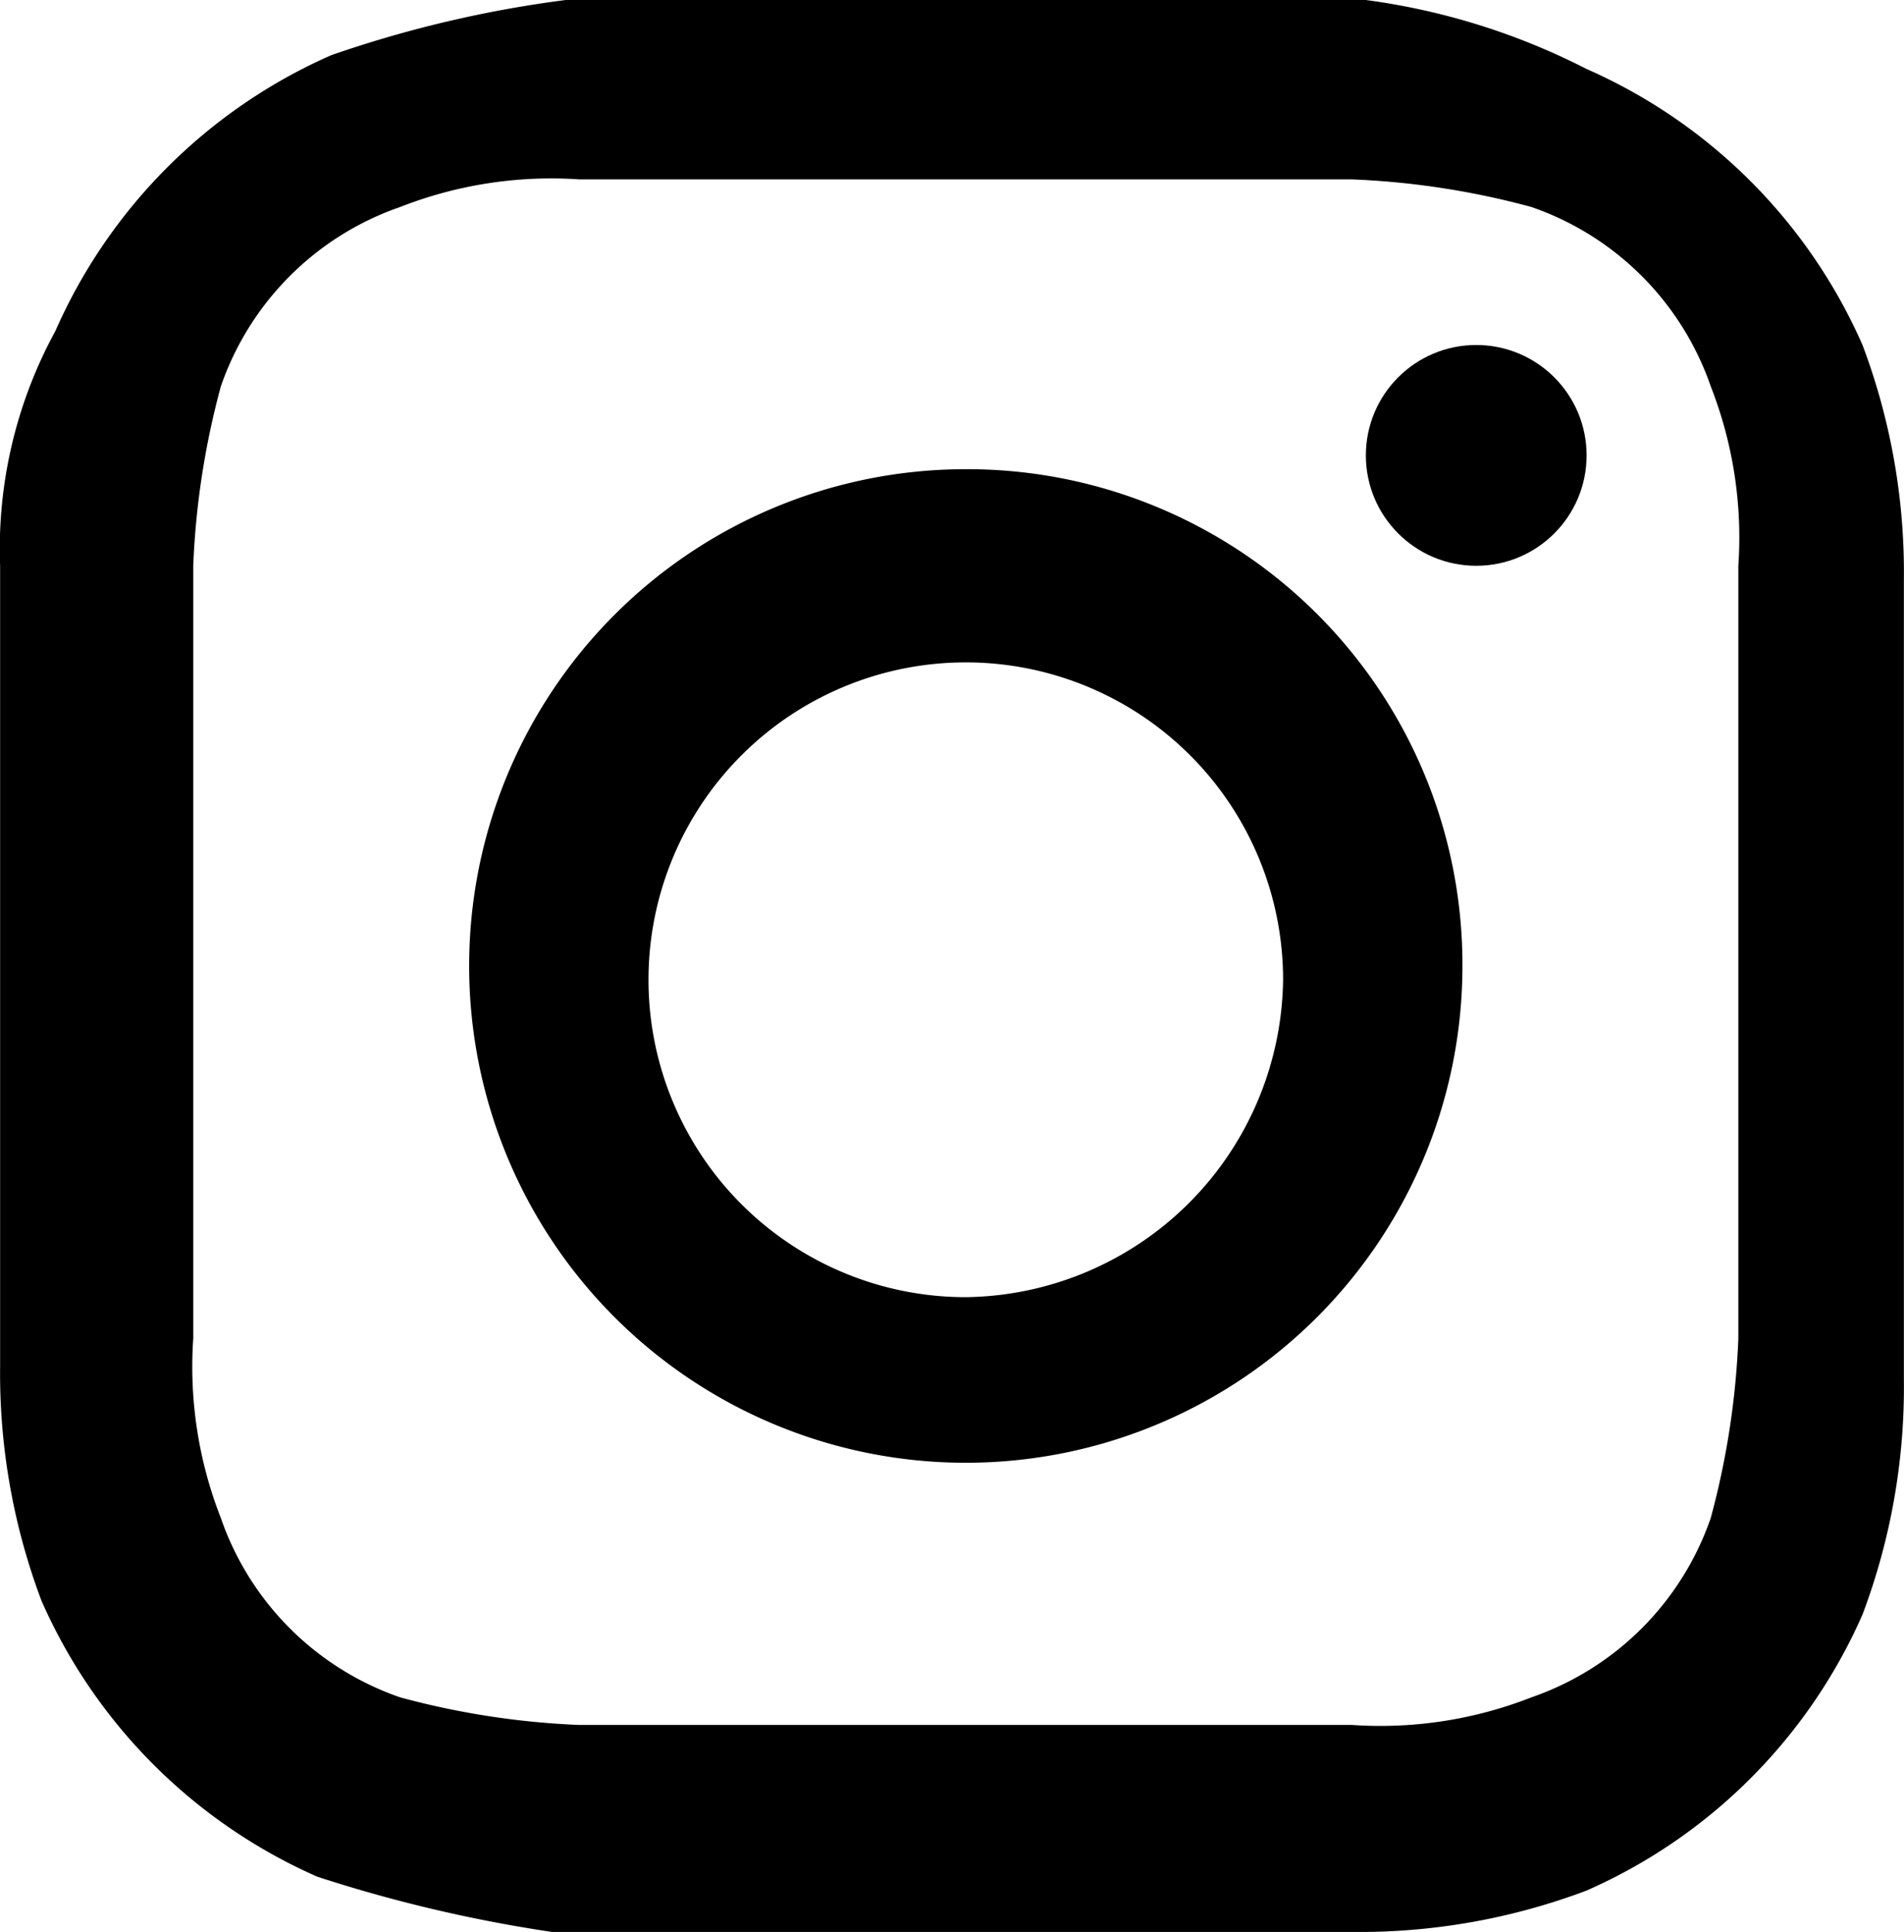 <svg id="Layer_1" data-name="Layer 1" xmlns="http://www.w3.org/2000/svg" width="4.87mm" height="4.94mm" viewBox="0 0 13.8 14"><title>instagram_icon</title><path d="M8.1,2.3h2.8a5.85,5.85,0,0,1,1.3.2,2.1,2.1,0,0,1,1.3,1.3,3,3,0,0,1,.2,1.3v5.6a5.85,5.85,0,0,1-.2,1.3,2.1,2.1,0,0,1-1.3,1.3,3,3,0,0,1-1.3.2H5.3A5.85,5.85,0,0,1,4,13.3,2.1,2.1,0,0,1,2.7,12a3,3,0,0,1-.2-1.3V5.1a5.85,5.85,0,0,1,.2-1.3A2.1,2.1,0,0,1,4,2.5a3,3,0,0,1,1.3-.2H8.1M8.1,1H5.2a8.47,8.47,0,0,0-1.7.4,3.9,3.9,0,0,0-2,2,3.29,3.29,0,0,0-.4,1.7v5.8a4.67,4.67,0,0,0,.3,1.7,3.9,3.9,0,0,0,2,2,10.46,10.46,0,0,0,1.7.4h5.8a4.67,4.67,0,0,0,1.7-.3,3.9,3.9,0,0,0,2-2,4.67,4.67,0,0,0,.3-1.7V5.2a4.67,4.67,0,0,0-.3-1.7,3.9,3.9,0,0,0-2-2A4.94,4.94,0,0,0,11,1Z" transform="translate(-1.1 -1)"/><path d="M8.1,4.4A3.6,3.6,0,1,0,11.7,8,3.59,3.59,0,0,0,8.1,4.4Zm0,6a2.3,2.3,0,1,1,2.3-2.3,2.33,2.33,0,0,1-2.3,2.3Z" transform="translate(-1.1 -1)"/><circle cx="10.7" cy="3.3" r="0.8"/></svg>